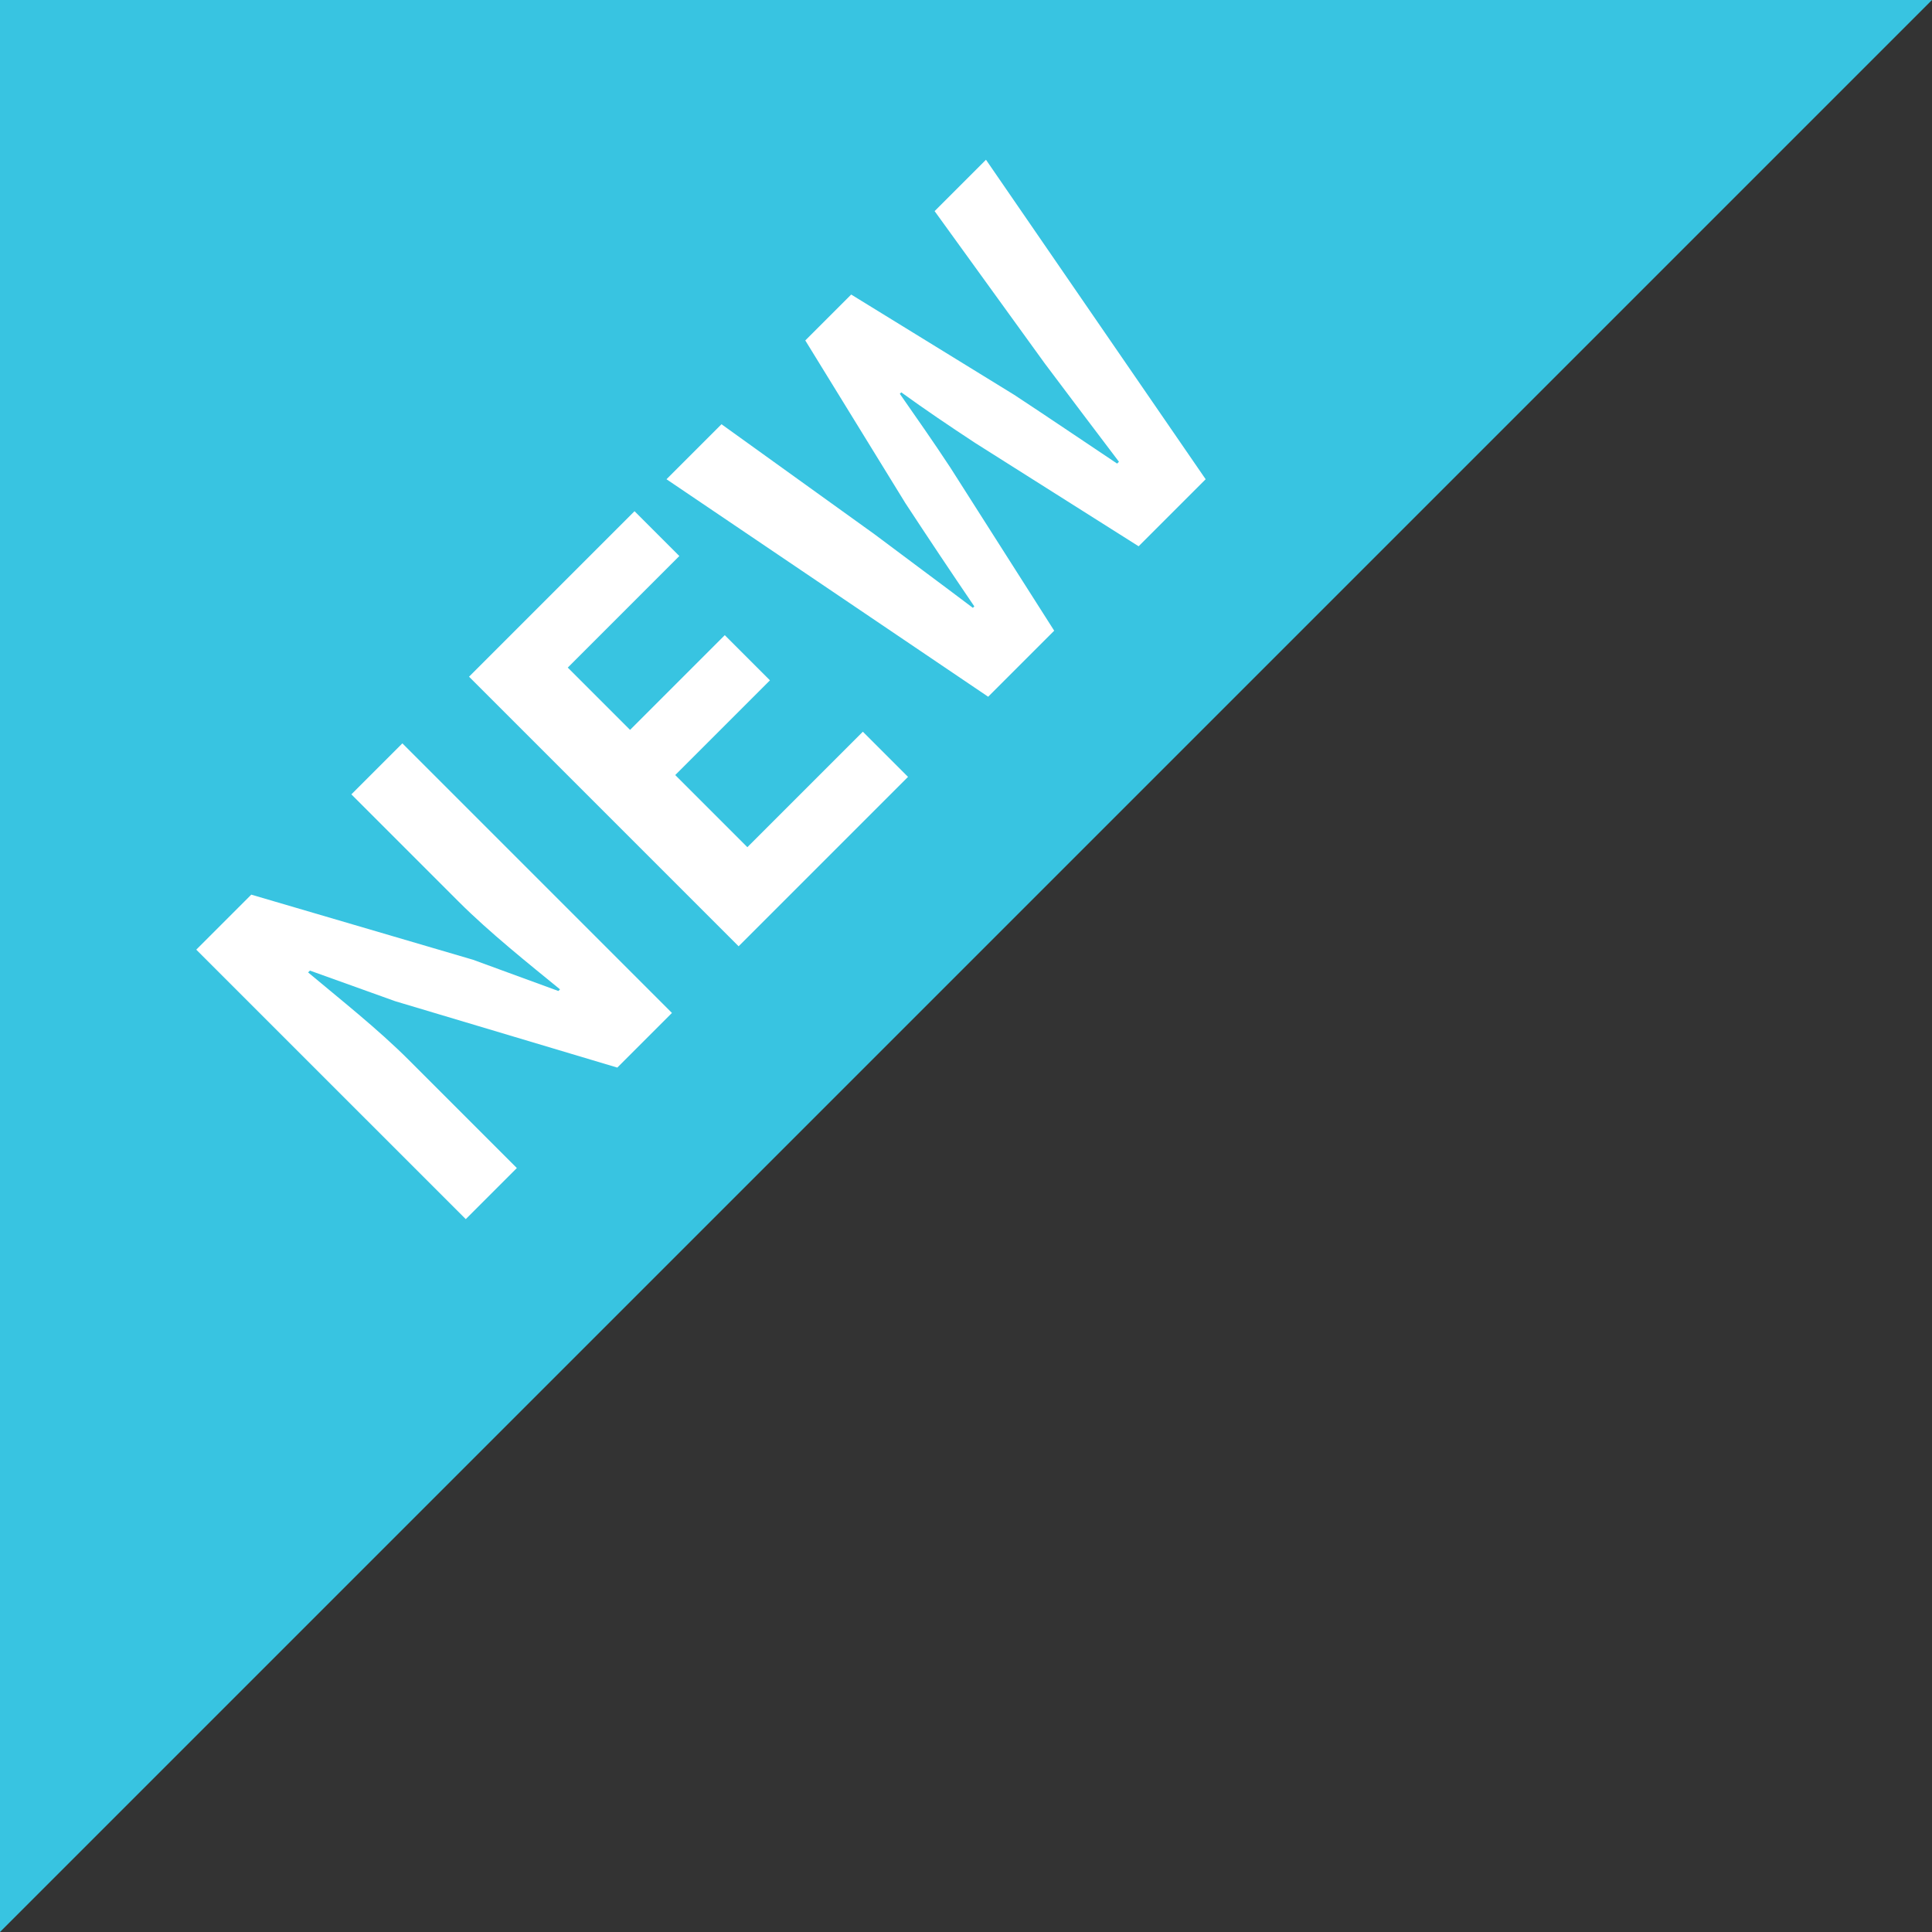 <svg xmlns="http://www.w3.org/2000/svg" width="60" height="60" viewBox="0 0 60 60">
  <rect x="0" y="0" width="60" height="60" fill="#333333" stroke="none"/>
  <g id="グループ_676" data-name="グループ 676" transform="translate(-52 -8825)">
    <path id="パス_515" data-name="パス 515" d="M0-.414H60l-60,60Z" transform="translate(52 8825.414)" fill="#38c4e1"/>
    <path id="パス_526" data-name="パス 526" d="M1.456,0H3.7V-4.752c0-1.36-.176-2.848-.288-4.128h.08l1.2,2.544L8.112,0h2.4V-11.84H8.272v4.72c0,1.344.176,2.912.3,4.144H8.5L7.312-5.536l-3.44-6.3H1.456ZM13.44,0h7.44V-1.984H15.808V-5.152h4.16V-7.136h-4.16V-9.872h4.9V-11.84H13.44ZM24.4,0h2.9l1.3-5.856c.192-.928.352-1.84.512-2.736h.064c.144.9.32,1.808.512,2.736L31.008,0h2.944l2.192-11.84H33.888L32.96-6.064c-.176,1.232-.352,2.5-.528,3.776h-.08c-.256-1.28-.5-2.56-.752-3.776L30.224-11.84H28.208L26.832-6.064c-.256,1.232-.512,2.512-.752,3.776h-.064c-.176-1.264-.368-2.528-.544-3.776l-.944-5.776H22.112Z" transform="translate(65.435 8863.891) rotate(-45)" fill="#fff"/>
  </g>
</svg>
